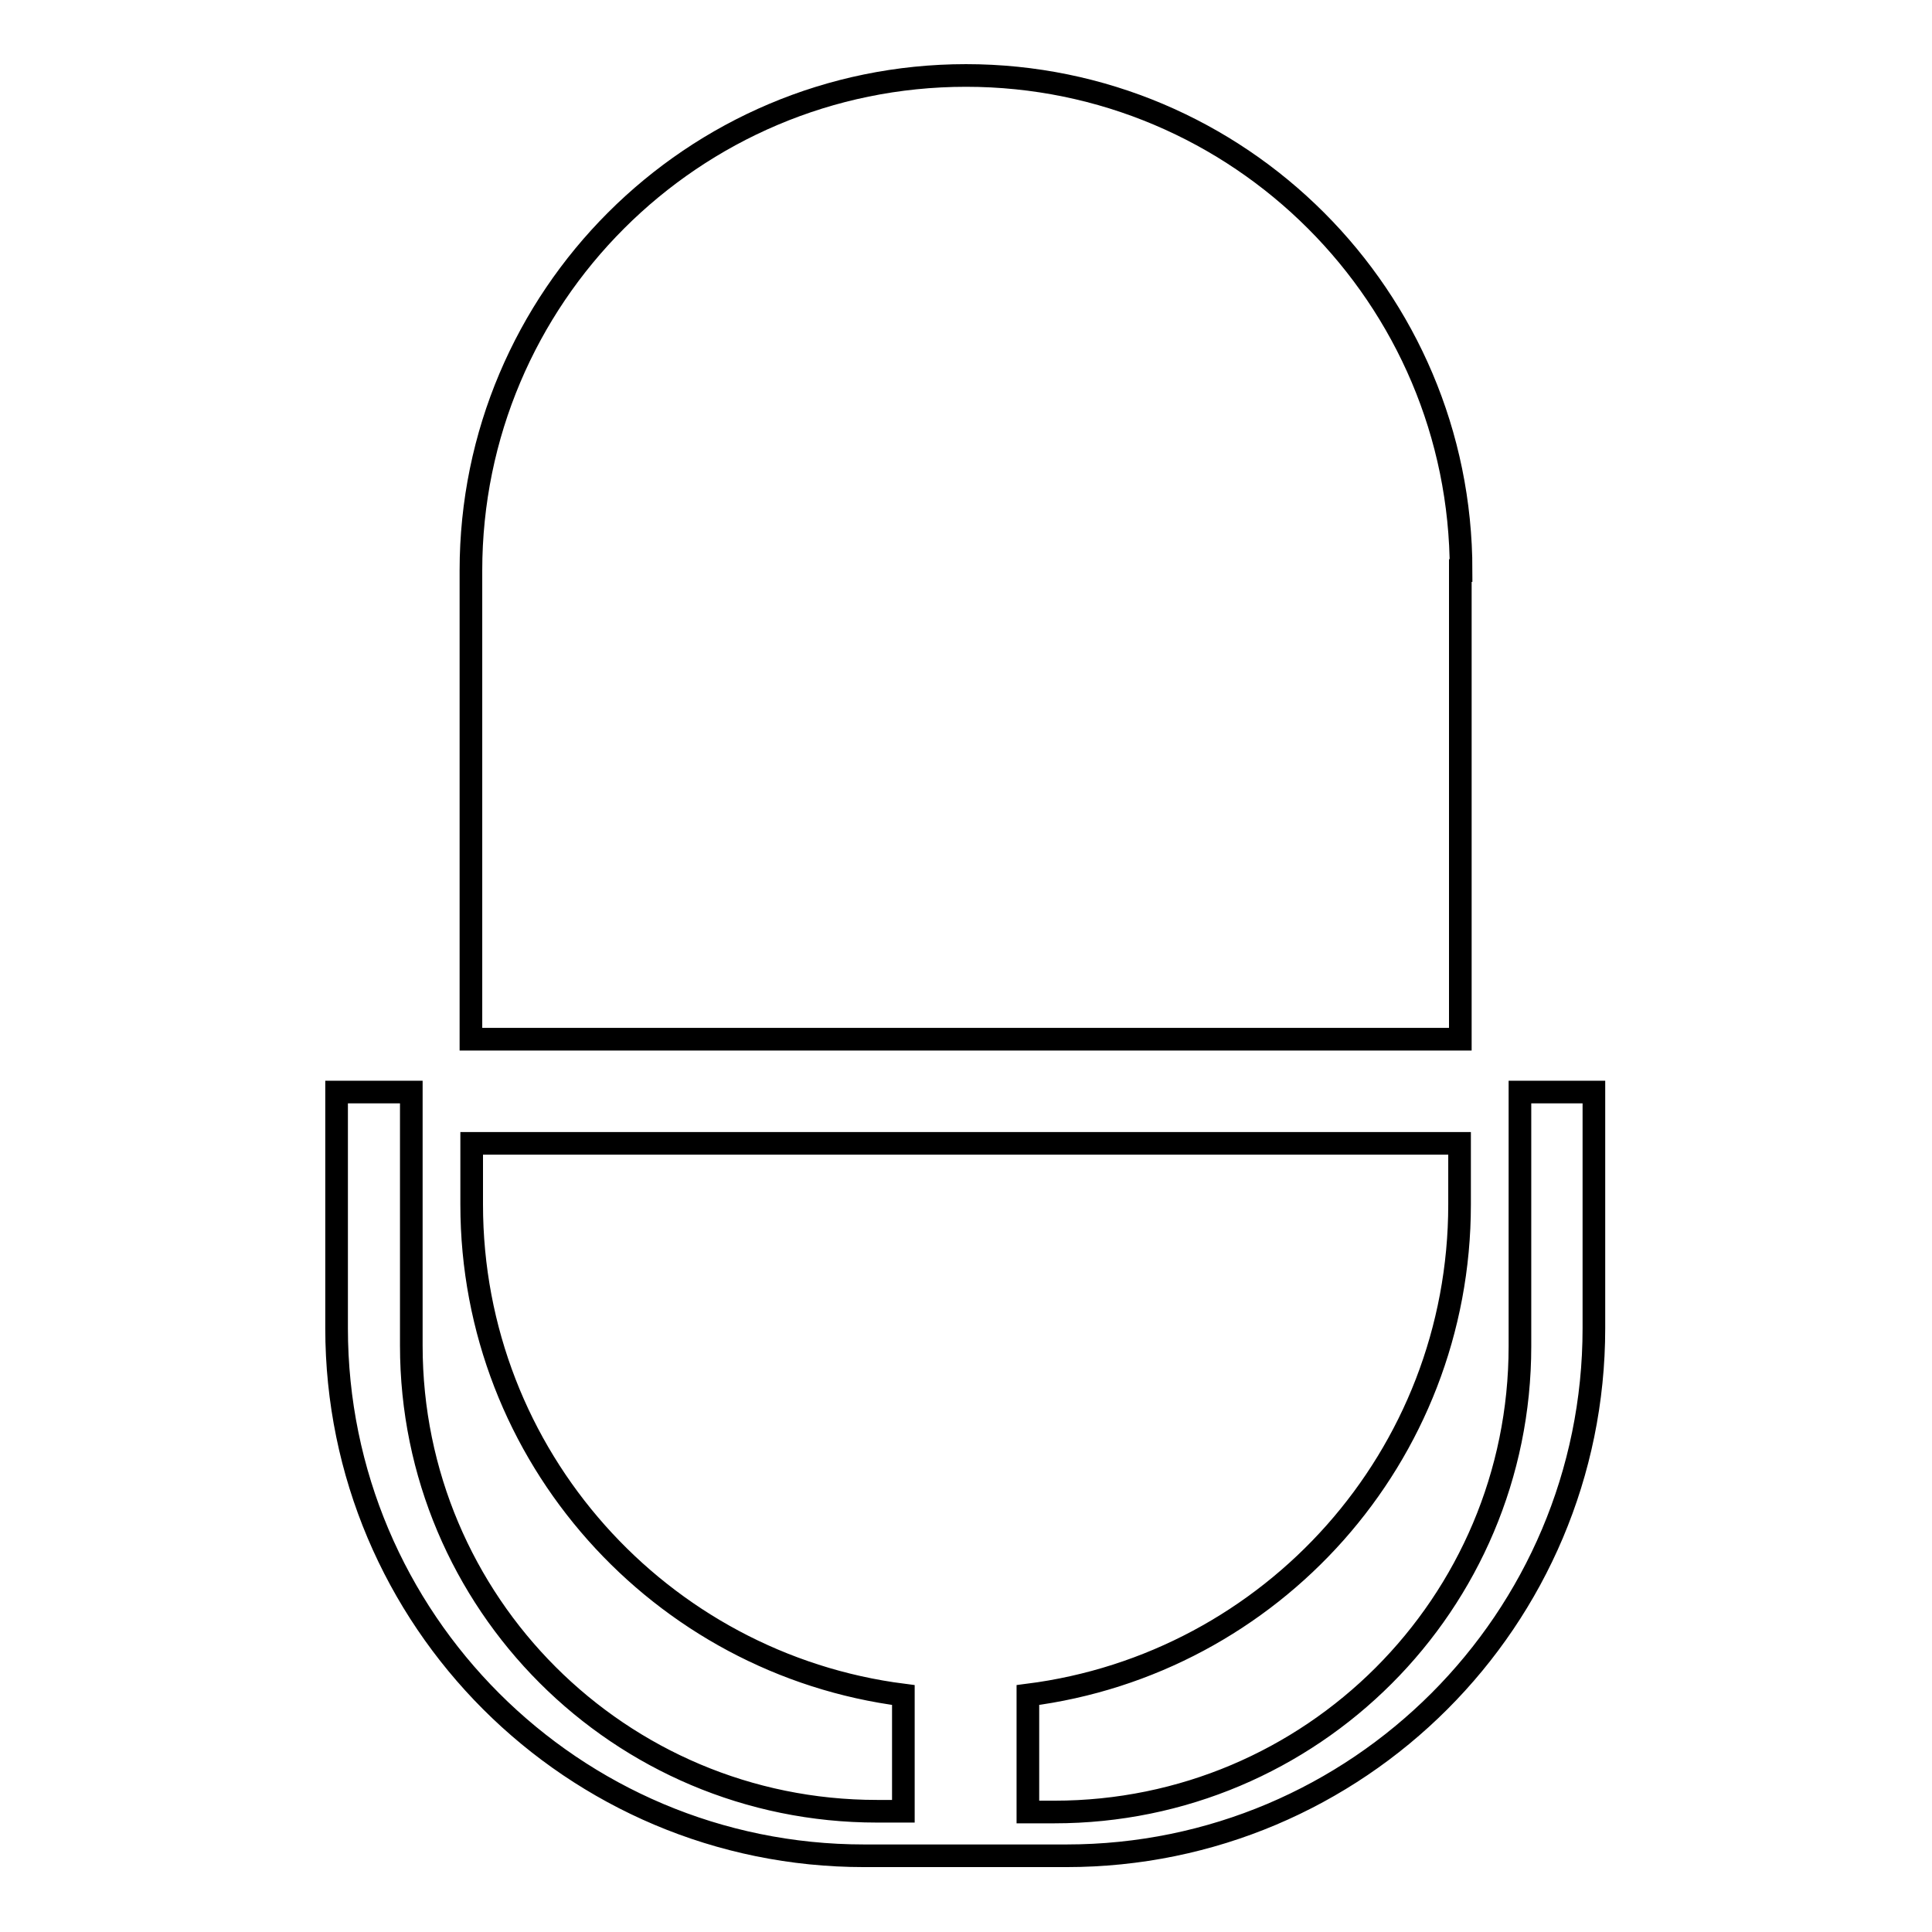 <?xml version="1.0" encoding="utf-8"?>
<!-- Svg Vector Icons : http://www.onlinewebfonts.com/icon -->
<!DOCTYPE svg PUBLIC "-//W3C//DTD SVG 1.1//EN" "http://www.w3.org/Graphics/SVG/1.1/DTD/svg11.dtd">
<svg version="1.1" xmlns="http://www.w3.org/2000/svg" xmlns:xlink="http://www.w3.org/1999/xlink" x="0px" y="0px" viewBox="0 0 256 256" enable-background="new 0 0 256 256" xml:space="preserve">
<g><g><path stroke-width="3" fill-opacity="0" stroke="#000000"  d="M193.6,75.6c0-36.2-29.4-65.6-65.6-65.6c-36.2,0-65.6,29.4-65.6,65.6v62.1h131.1V75.6L193.6,75.6z"/><path stroke-width="3" fill-opacity="0" stroke="#000000"  d="M201.4,144.8v33.6c0,34.1-27.6,61.7-61.7,61.7h-3.5v-15.5c32.3-4.1,57.2-31.6,57.2-65v-8.1H62.5v8.1c0,33.4,25,60.9,57.2,65V240h-3.5c-34.1,0-61.7-27.6-61.7-61.7v-33.6h-9.9v31.3c0,38.6,31.3,69.9,69.9,69.9h26.8c38.6,0,69.9-31.3,69.9-69.9v-31.3H201.4z"/></g></g>
</svg>